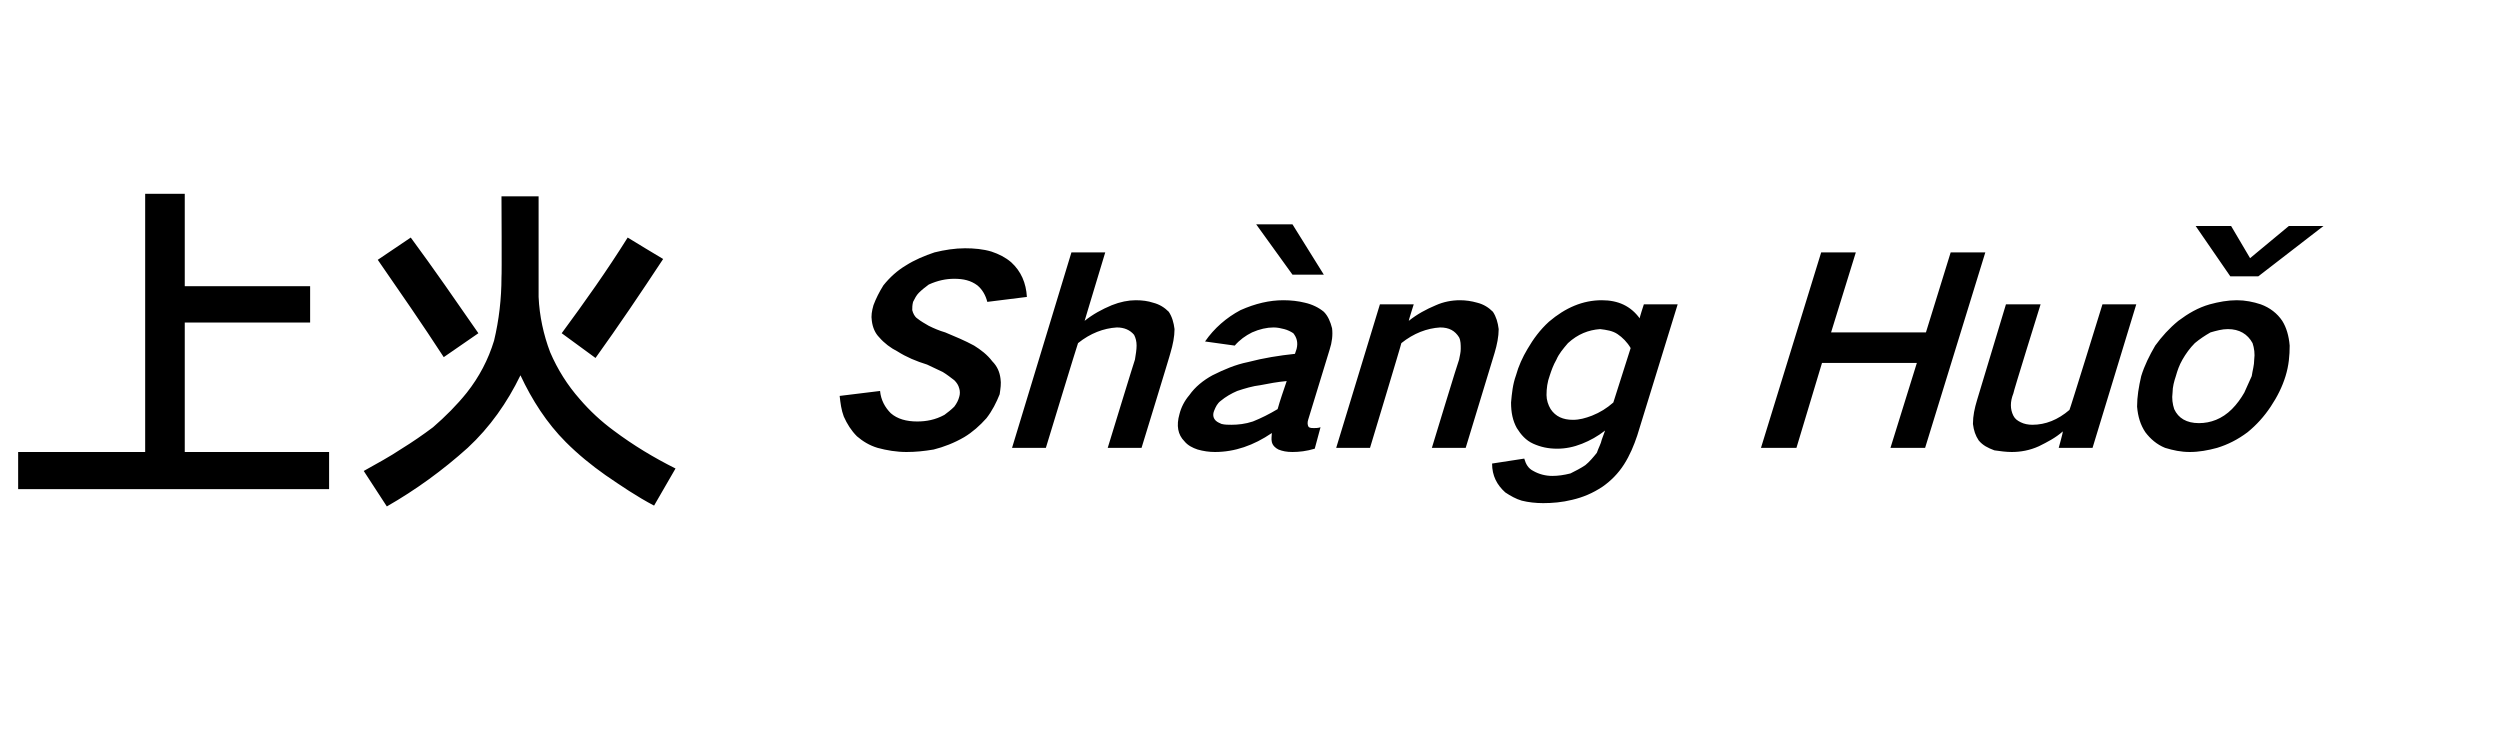 <?xml version="1.0" standalone="no"?>
<!DOCTYPE svg PUBLIC "-//W3C//DTD SVG 1.1//EN" "http://www.w3.org/Graphics/SVG/1.1/DTD/svg11.dtd">
<svg xmlns="http://www.w3.org/2000/svg" version="1.1" width="303.1px" height="90.1px" viewBox="0 -16 303.1 90.1" style="top:-16px">
  <desc>上火 Sh n Hu</desc>
  <defs/>
  <g id="Polygon7423">
    <path d="M 17.6 7.5 L 17.6 38.8 L 2.2 38.8 L 2.2 43.3 L 39.9 43.3 L 39.9 38.8 L 22.4 38.8 L 22.4 23.1 L 37.6 23.1 L 37.6 18.7 L 22.4 18.7 L 22.4 7.5 L 17.6 7.5 Z M 48.7 38.4 C 47.2 39.4 45.7 40.2 44.1 41.1 C 44.1 41.1 46.9 45.4 46.9 45.4 C 50.4 43.4 53.7 41 56.7 38.3 C 59.4 35.8 61.5 32.8 63.1 29.5 C 64.5 32.5 66.3 35.3 68.6 37.6 C 70.1 39.1 71.7 40.4 73.4 41.6 C 75.3 42.9 77.2 44.2 79.3 45.3 C 79.3 45.3 81.9 40.8 81.9 40.8 C 79.3 39.5 76.8 38 74.4 36.2 C 72.9 35.1 71.5 33.8 70.3 32.4 C 68.8 30.7 67.6 28.8 66.7 26.7 C 65.9 24.6 65.4 22.3 65.3 20 C 65.3 19.5 65.3 19 65.3 18.4 C 65.3 18.45 65.3 7.8 65.3 7.8 L 60.8 7.8 C 60.8 7.8 60.85 17.61 60.8 17.6 C 60.8 20.2 60.5 22.8 59.9 25.3 C 59.2 27.6 58.1 29.7 56.6 31.6 C 55.4 33.1 54 34.5 52.5 35.8 C 51.3 36.7 50 37.6 48.7 38.4 C 48.7 38.4 48.7 38.4 48.7 38.4 Z M 76.1 12.8 C 73.6 16.8 70.9 20.6 68.1 24.4 C 68.1 24.4 72.2 27.4 72.2 27.4 C 75 23.5 77.7 19.5 80.4 15.4 C 80.39 15.42 76.1 12.8 76.1 12.8 C 76.1 12.8 76.14 12.77 76.1 12.8 Z M 45.8 15.5 C 48.5 19.4 51.2 23.3 53.8 27.3 C 53.8 27.3 58 24.4 58 24.4 C 55.3 20.5 52.6 16.6 49.8 12.8 C 49.8 12.8 45.8 15.5 45.8 15.5 Z M 101.8 32 C 101.9 32.9 102 33.7 102.3 34.5 C 102.7 35.4 103.2 36.2 103.9 36.9 C 104.6 37.5 105.4 38 106.4 38.3 C 107.5 38.6 108.7 38.8 109.9 38.8 C 111 38.8 112 38.7 113.2 38.5 C 114.4 38.2 115.7 37.7 116.9 37 C 117.9 36.4 118.8 35.6 119.6 34.7 C 120.3 33.8 120.8 32.8 121.2 31.8 C 121.3 31.1 121.4 30.5 121.3 29.9 C 121.2 29.1 120.9 28.4 120.3 27.8 C 119.7 27 118.9 26.4 118.1 25.9 C 117 25.3 115.8 24.8 114.6 24.3 C 113.9 24.1 113.2 23.8 112.6 23.5 C 112.1 23.2 111.7 23 111.2 22.6 C 110.9 22.4 110.7 22 110.6 21.6 C 110.6 21.3 110.6 21 110.7 20.6 C 110.9 20.2 111.1 19.8 111.4 19.5 C 111.8 19.1 112.2 18.8 112.6 18.5 C 113.7 18 114.7 17.8 115.7 17.8 C 116.8 17.8 117.7 18 118.5 18.6 C 119.1 19.1 119.5 19.8 119.7 20.6 C 119.7 20.6 124.5 20 124.5 20 C 124.4 18.3 123.8 16.9 122.6 15.8 C 121.9 15.2 121.1 14.8 120.2 14.5 C 119.2 14.2 118.1 14.1 117 14.1 C 115.8 14.1 114.5 14.3 113.3 14.6 C 112.1 15 110.9 15.5 109.8 16.2 C 108.8 16.8 107.9 17.6 107.1 18.6 C 106.6 19.4 106.2 20.2 105.9 21 C 105.7 21.7 105.6 22.3 105.7 22.9 C 105.8 23.7 106.1 24.4 106.6 24.9 C 107.2 25.6 108 26.2 108.8 26.6 C 109.9 27.3 111.1 27.8 112.4 28.2 C 113 28.5 113.7 28.8 114.3 29.1 C 114.8 29.4 115.3 29.8 115.7 30.1 C 116 30.4 116.2 30.7 116.3 31.1 C 116.4 31.4 116.4 31.8 116.3 32.1 C 116.2 32.5 116 32.9 115.7 33.3 C 115.3 33.7 114.9 34 114.5 34.3 C 113.4 34.9 112.3 35.1 111.2 35.1 C 109.9 35.1 108.8 34.8 108 34.1 C 107.3 33.4 106.8 32.5 106.7 31.4 C 106.7 31.4 101.8 32 101.8 32 Z M 129.9 14.6 L 122.7 38.3 L 126.8 38.3 C 126.8 38.3 130.68 25.56 130.7 25.6 C 132.2 24.4 133.8 23.8 135.4 23.7 C 136.3 23.7 137 24 137.5 24.6 C 137.7 25 137.8 25.4 137.8 25.9 C 137.8 26.4 137.7 27 137.6 27.6 C 137.58 27.58 134.3 38.3 134.3 38.3 L 138.4 38.3 C 138.4 38.3 141.94 26.77 141.9 26.8 C 142.2 25.8 142.4 24.8 142.4 23.9 C 142.3 23.1 142.1 22.4 141.7 21.8 C 141.2 21.3 140.6 20.9 139.8 20.7 C 139.2 20.5 138.5 20.4 137.7 20.4 C 136.8 20.4 135.8 20.6 134.8 21 C 133.6 21.5 132.5 22.1 131.5 22.9 C 131.48 22.94 134 14.6 134 14.6 L 129.9 14.6 Z M 144.2 31.9 C 143.6 32.6 143.2 33.4 143 34.2 C 142.6 35.6 142.8 36.7 143.6 37.5 C 144 38 144.6 38.3 145.2 38.5 C 145.9 38.7 146.6 38.8 147.3 38.8 C 149.7 38.8 152 38 154.2 36.5 C 154.2 36.8 154.1 37.2 154.2 37.6 C 154.3 38 154.6 38.3 155 38.5 C 155.5 38.7 156 38.8 156.7 38.8 C 157.5 38.8 158.4 38.7 159.4 38.4 C 159.4 38.4 160.1 35.8 160.1 35.8 C 159.8 35.9 159.5 35.9 159.3 35.9 C 159.1 35.9 158.9 35.9 158.7 35.8 C 158.5 35.6 158.5 35.2 158.6 34.9 C 158.6 34.9 161.2 26.4 161.2 26.4 C 161.5 25.5 161.6 24.6 161.5 23.8 C 161.3 23 161 22.3 160.5 21.8 C 159.9 21.3 159.1 20.9 158.2 20.7 C 157.4 20.5 156.5 20.4 155.6 20.4 C 153.9 20.4 152.2 20.8 150.4 21.6 C 148.7 22.5 147.2 23.8 146.1 25.4 C 146.1 25.4 149.7 25.9 149.7 25.9 C 150.3 25.2 151 24.7 151.8 24.3 C 152.7 23.9 153.6 23.7 154.4 23.7 C 154.9 23.7 155.3 23.8 155.7 23.9 C 156.1 24 156.5 24.2 156.8 24.4 C 157.2 24.9 157.4 25.5 157.2 26.3 C 157.2 26.3 157 26.9 157 26.9 C 155.1 27.1 153.2 27.4 151.3 27.9 C 149.8 28.2 148.4 28.8 147 29.5 C 145.9 30.1 144.9 30.9 144.2 31.9 C 144.2 31.9 144.2 31.9 144.2 31.9 Z M 147.4 35 C 147.1 34.7 147 34.3 147.2 33.8 C 147.4 33.3 147.6 32.9 148 32.6 C 148.6 32.1 149.3 31.7 150 31.4 C 150.9 31.1 151.9 30.8 152.8 30.7 C 153.8 30.5 154.9 30.3 156 30.2 C 155.6 31.4 155.2 32.5 154.9 33.6 C 153.9 34.2 152.9 34.7 151.9 35.1 C 151 35.4 150.1 35.5 149.3 35.5 C 148.9 35.5 148.5 35.5 148.1 35.4 C 147.9 35.3 147.6 35.2 147.4 35 C 147.4 35 147.4 35 147.4 35 Z M 152.3 11.2 L 156.7 17.3 L 160.5 17.3 L 156.7 11.2 L 152.3 11.2 Z M 167.3 20.9 L 162 38.3 L 166.1 38.3 C 166.1 38.3 169.95 25.56 169.9 25.6 C 171.4 24.4 173 23.8 174.6 23.7 C 175.7 23.7 176.4 24.1 176.9 24.9 C 177.1 25.3 177.1 25.8 177.1 26.3 C 177.1 26.7 177 27.1 176.9 27.6 C 176.86 27.58 173.6 38.3 173.6 38.3 L 177.7 38.3 C 177.7 38.3 181.21 26.77 181.2 26.8 C 181.5 25.8 181.7 24.8 181.7 23.9 C 181.6 23.1 181.4 22.4 181 21.8 C 180.5 21.3 179.9 20.9 179.1 20.7 C 178.4 20.5 177.7 20.4 177 20.4 C 176 20.4 175 20.6 174.1 21 C 172.9 21.5 171.8 22.1 170.8 22.9 C 170.76 22.91 171.4 20.9 171.4 20.9 L 167.3 20.9 Z M 185.2 26.3 C 184.6 27.3 184.1 28.4 183.8 29.5 C 183.4 30.6 183.3 31.7 183.2 32.8 C 183.2 34 183.4 35 183.9 35.9 C 184.4 36.7 185 37.4 185.9 37.8 C 186.8 38.2 187.7 38.4 188.8 38.4 C 189.8 38.4 190.8 38.2 191.8 37.8 C 192.8 37.4 193.7 36.9 194.6 36.2 C 194.6 36.2 194.2 37.3 194.2 37.3 C 194.1 37.8 193.8 38.3 193.6 38.9 C 193.2 39.4 192.7 40 192.2 40.4 C 191.6 40.8 191 41.1 190.4 41.4 C 189.6 41.6 188.9 41.7 188.2 41.7 C 187.4 41.7 186.6 41.5 185.9 41.1 C 185.3 40.8 185 40.3 184.8 39.6 C 184.8 39.6 180.9 40.2 180.9 40.2 C 180.9 41.7 181.5 42.8 182.5 43.7 C 183.1 44.1 183.8 44.5 184.5 44.7 C 185.3 44.9 186.2 45 187.1 45 C 188.2 45 189.4 44.9 190.6 44.6 C 191.9 44.3 193.1 43.8 194.3 43 C 195.3 42.3 196.2 41.4 196.9 40.3 C 197.6 39.2 198.1 38 198.5 36.8 C 198.51 36.78 203.4 20.9 203.4 20.9 L 199.3 20.9 C 199.3 20.9 198.75 22.57 198.8 22.6 C 197.7 21.1 196.2 20.4 194.2 20.4 C 191.9 20.4 189.8 21.3 187.8 23 C 186.7 24 185.9 25.1 185.2 26.3 C 185.2 26.3 185.2 26.3 185.2 26.3 Z M 193 34.4 C 192.2 34.7 191.5 34.9 190.7 34.9 C 189.5 34.9 188.6 34.5 188 33.6 C 187.7 33.1 187.5 32.5 187.5 31.9 C 187.5 31.1 187.6 30.3 187.9 29.5 C 188.1 28.9 188.3 28.3 188.7 27.6 C 189 26.9 189.5 26.3 190.1 25.6 C 191.3 24.5 192.6 24 194 23.9 C 194.8 24 195.5 24.1 196.1 24.5 C 196.7 24.9 197.3 25.5 197.7 26.2 C 197.7 26.2 195.6 32.8 195.6 32.8 C 194.8 33.5 194 34 193 34.4 C 193 34.4 193 34.4 193 34.4 Z M 220.8 14.6 L 213.5 38.3 L 217.8 38.3 L 220.9 28 L 232.4 28 L 229.2 38.3 L 233.4 38.3 L 240.7 14.6 L 236.5 14.6 L 233.5 24.3 L 222 24.3 L 225 14.6 L 220.8 14.6 Z M 243.2 20.9 C 243.2 20.9 239.7 32.46 239.7 32.5 C 239.4 33.5 239.2 34.4 239.2 35.4 C 239.3 36.2 239.5 36.8 239.9 37.4 C 240.4 38 241 38.3 241.8 38.6 C 242.5 38.7 243.2 38.8 243.9 38.8 C 245 38.8 246.1 38.6 247.2 38.1 C 248.2 37.6 249.2 37.1 250.1 36.3 C 250.14 36.35 249.6 38.3 249.6 38.3 L 253.7 38.3 L 259 20.9 L 254.9 20.9 C 254.9 20.9 250.94 33.73 250.9 33.7 C 249.5 34.9 248 35.5 246.4 35.5 C 245.9 35.5 245.4 35.4 245 35.2 C 244.6 35 244.3 34.8 244.1 34.4 C 243.7 33.6 243.7 32.7 244.1 31.7 C 244.05 31.65 247.4 20.9 247.4 20.9 L 243.2 20.9 Z M 261.3 25.9 C 260.6 27.1 260 28.3 259.6 29.6 C 259.3 30.9 259.1 32.1 259.1 33.3 C 259.2 34.5 259.5 35.5 260.1 36.4 C 260.7 37.2 261.5 37.9 262.5 38.3 C 263.5 38.6 264.4 38.8 265.5 38.8 C 266.6 38.8 267.7 38.6 268.8 38.3 C 270.1 37.9 271.3 37.3 272.5 36.4 C 273.6 35.5 274.5 34.5 275.3 33.3 C 276.1 32.1 276.7 30.9 277.1 29.6 C 277.5 28.3 277.6 27.1 277.6 25.9 C 277.5 24.7 277.2 23.7 276.7 22.9 C 276.1 22 275.2 21.3 274.1 20.9 C 273.2 20.6 272.2 20.4 271.2 20.4 C 270.1 20.4 269 20.6 267.9 20.9 C 266.5 21.3 265.3 22 264.1 22.9 C 263 23.8 262.1 24.8 261.3 25.9 C 261.3 25.9 261.3 25.9 261.3 25.9 Z M 263.4 31.6 C 263.4 30.9 263.6 30.2 263.8 29.6 C 264 28.9 264.2 28.3 264.6 27.6 C 265 26.9 265.5 26.2 266.1 25.6 C 266.7 25.1 267.3 24.7 268 24.3 C 268.7 24.1 269.4 23.9 270.1 23.9 C 271.5 23.9 272.5 24.5 273.1 25.6 C 273.3 26.2 273.4 26.9 273.3 27.6 C 273.3 28.3 273.1 28.9 273 29.6 C 272.7 30.3 272.4 30.9 272.1 31.6 C 271.7 32.3 271.2 33 270.6 33.6 C 269.4 34.8 268 35.3 266.6 35.3 C 265.1 35.3 264.1 34.7 263.6 33.6 C 263.4 33 263.3 32.3 263.4 31.6 C 263.4 31.6 263.4 31.6 263.4 31.6 Z M 266.2 11.4 L 270.4 17.5 L 273.8 17.5 L 281.7 11.4 L 277.5 11.4 L 272.8 15.3 L 270.5 11.4 L 266.2 11.4 Z " stroke="none" fill="#000000"/>
  </g>
</svg>